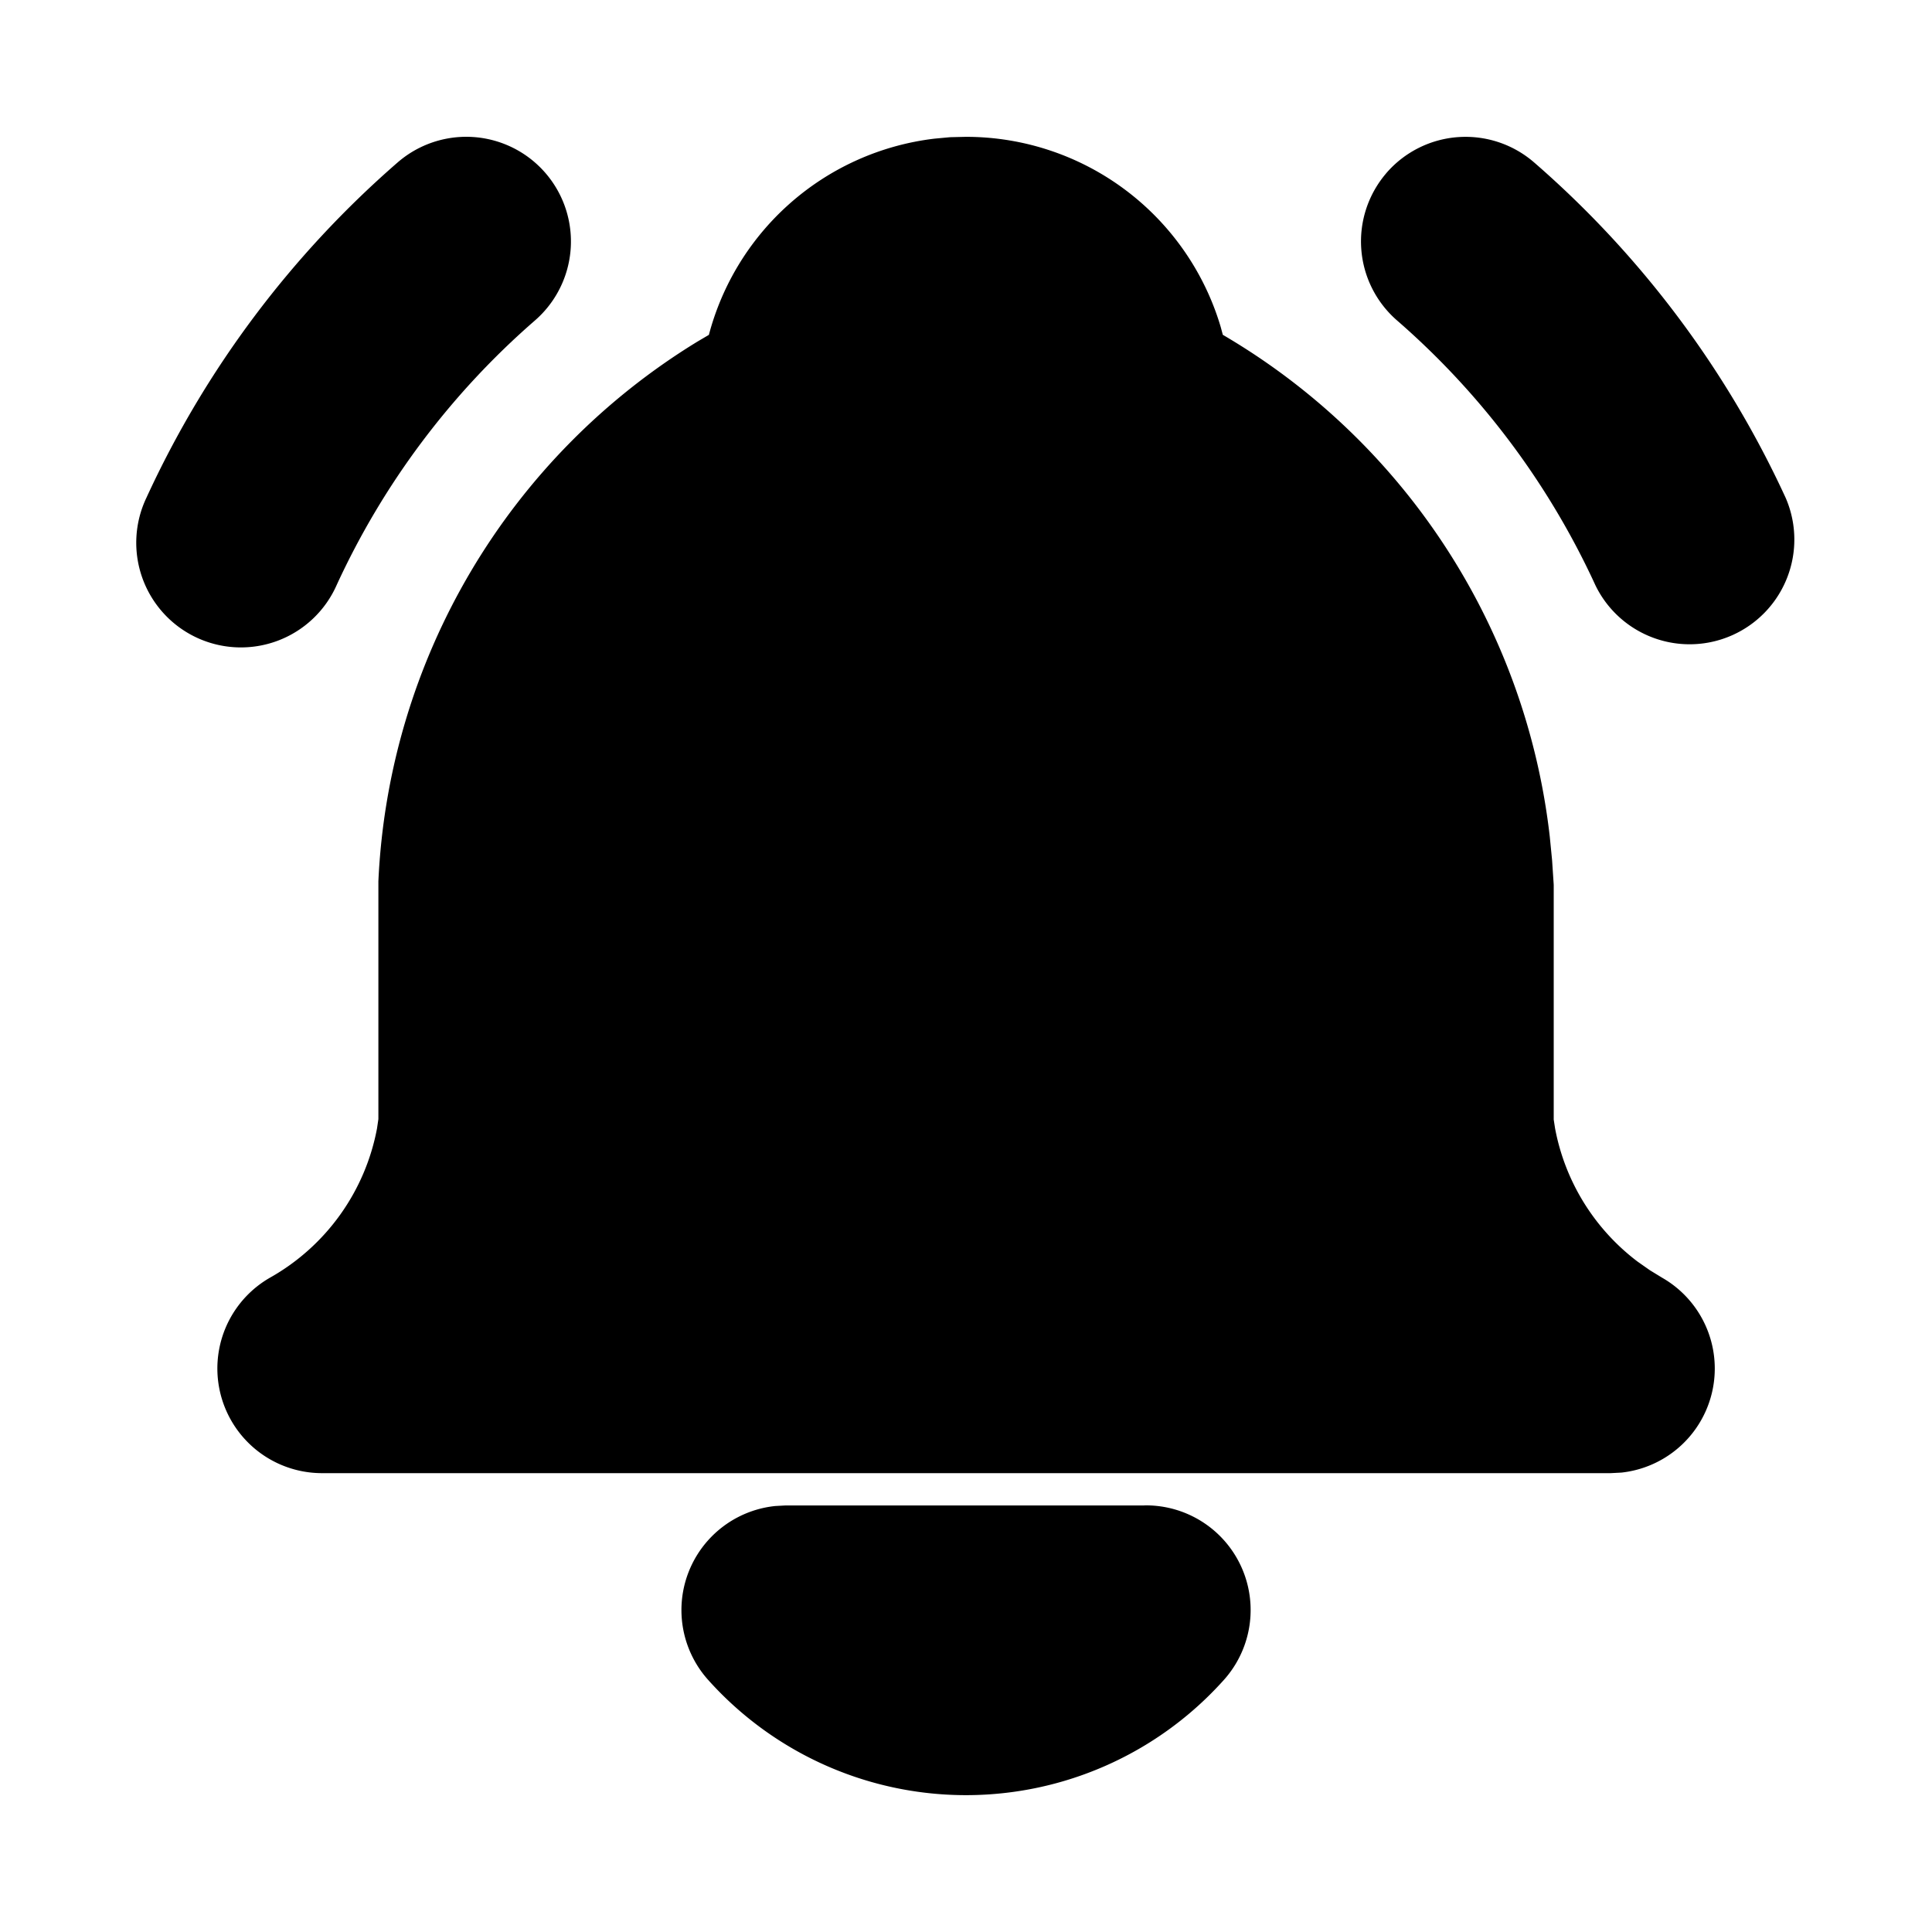 <svg id="Component_1115_1" data-name="Component 1115 – 1" xmlns="http://www.w3.org/2000/svg" width="40" height="40" viewBox="0 0 40 40">
  <g id="Group_23724" data-name="Group 23724">
    <path id="Path_13833" data-name="Path 13833" d="M0,0H40V40H0Z" fill="none"/>
    <path id="Path_13834" data-name="Path 13834" d="M17.614,2.573a1.667,1.667,0,0,1,2.35-.165,20.083,20.083,0,0,1,5.08,6.773,1.668,1.668,0,0,1-3.03,1.393,16.75,16.75,0,0,0-4.233-5.65,1.667,1.667,0,0,1-.167-2.35Z" transform="translate(11.471 1.333)" stroke="#000" stroke-linecap="round" stroke-linejoin="round"/>
    <path id="Path_13835" data-name="Path 13835" d="M7.227,2.408A1.667,1.667,0,0,1,9.414,4.925a16.75,16.75,0,0,0-4.233,5.65A1.667,1.667,0,1,1,2.152,9.183,20.083,20.083,0,0,1,7.227,2.408Z" transform="translate(1.333 1.333)" stroke="#000" stroke-linecap="round" stroke-linejoin="round"/>
    <path id="Path_13836" data-name="Path 13836" d="M17.883,19a1.667,1.667,0,0,1,1.242,2.78,6.666,6.666,0,0,1-9.933,0,1.666,1.666,0,0,1,1.057-2.768l.183-.01h7.452Z" transform="translate(5.842 12.667)" stroke="#000" stroke-linecap="round" stroke-linejoin="round"/>
    <path id="Path_13837" data-name="Path 13837" d="M18,2a5,5,0,0,1,4.792,3.568l.077.285.013.072A13.355,13.355,0,0,1,29.59,16.04l.047.478.032.482v4.885l.035.227a5,5,0,0,0,1.905,3.078l.278.195.27.165a1.667,1.667,0,0,1-.628,3.107l-.193.01H4.668a1.667,1.667,0,0,1-.822-3.117A5,5,0,0,0,6.3,22.112l.035-.238,0-4.95A13.333,13.333,0,0,1,12.7,6.167l.413-.243.017-.072A5.005,5.005,0,0,1,17.4,2.035l.3-.028L18,2Z" transform="translate(1.999 1.333)" stroke="#000" stroke-linecap="round" stroke-linejoin="round"/>
  </g>
</svg>
